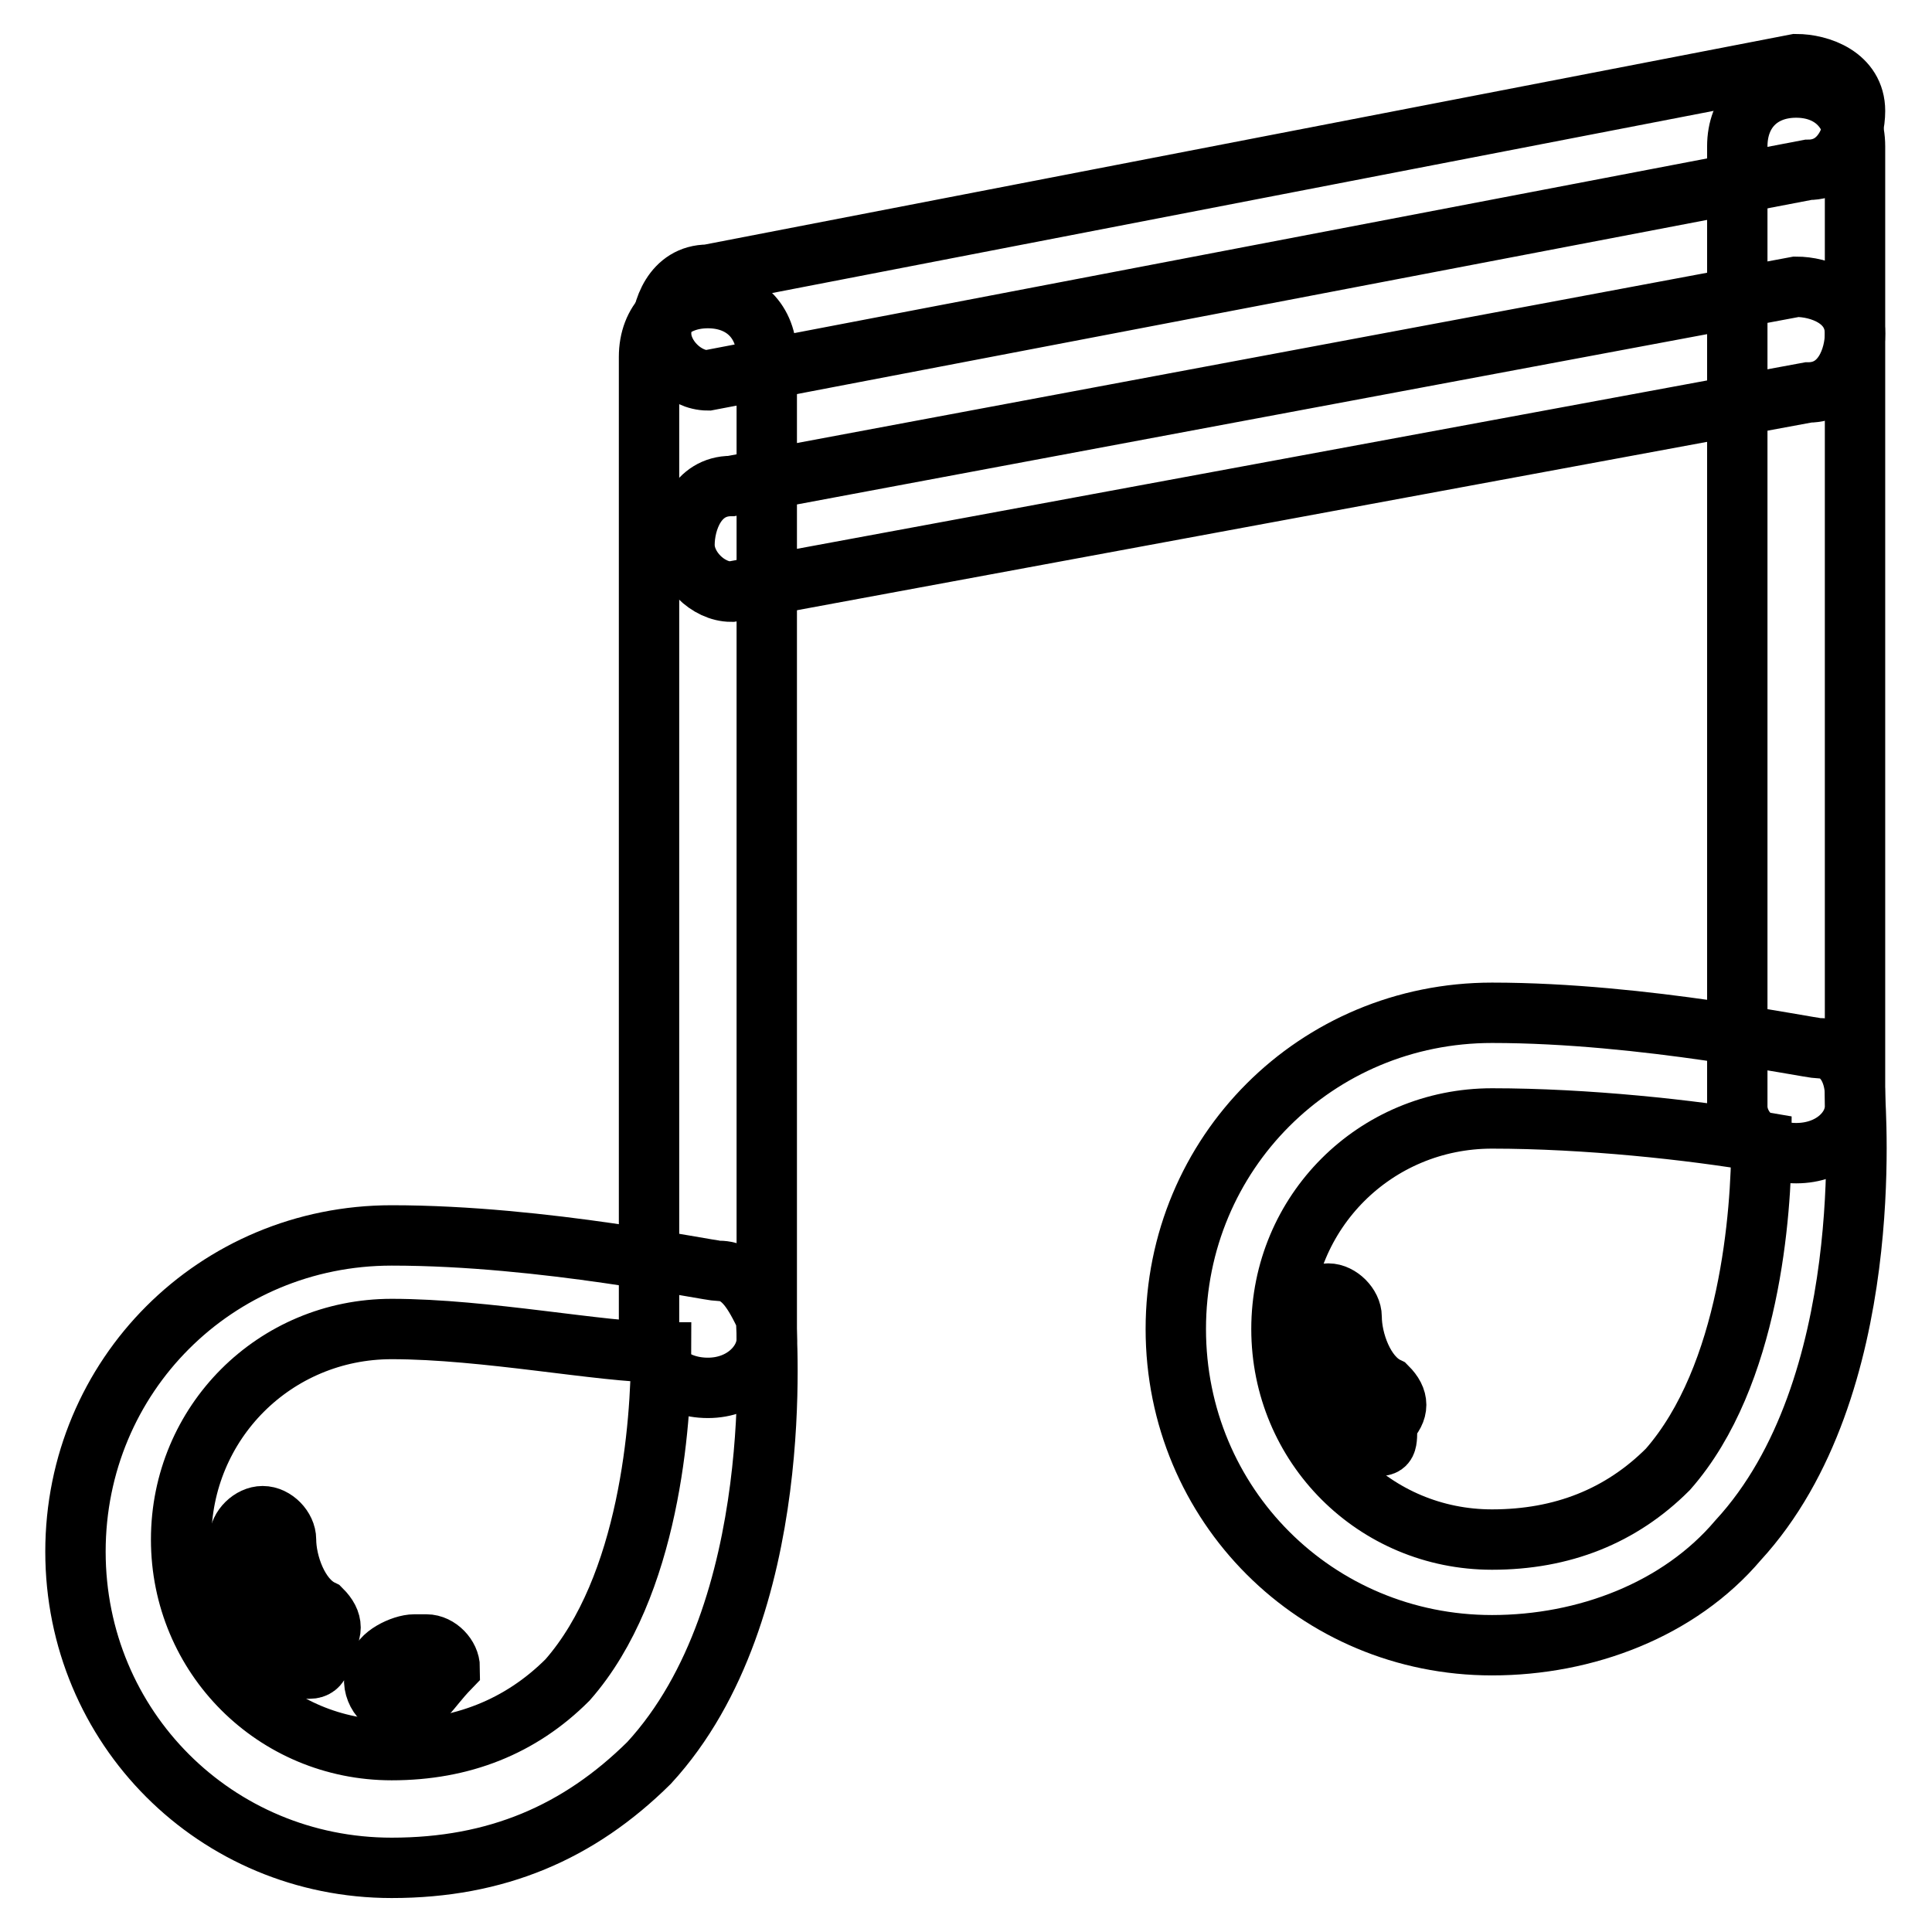 <?xml version="1.0" encoding="utf-8"?>
<!-- Svg Vector Icons : http://www.onlinewebfonts.com/icon -->
<!DOCTYPE svg PUBLIC "-//W3C//DTD SVG 1.1//EN" "http://www.w3.org/Graphics/SVG/1.1/DTD/svg11.dtd">
<svg version="1.1" xmlns="http://www.w3.org/2000/svg" xmlns:xlink="http://www.w3.org/1999/xlink" x="0px" y="0px" viewBox="0 0 256 256" enable-background="new 0 0 256 256" xml:space="preserve">
<g> <path stroke-width="8" fill-opacity="0" stroke="#000000"  d="M41,221.1c-1.6,0-1.6,0-3.1-1.6c-4.7-4.7-6.2-9.3-6.2-15.5c0-1.6,1.6-3.1,3.1-3.1c1.6,0,3.1,1.6,3.1,3.1 c0,3.1,1.6,7.8,4.7,9.3c1.6,1.6,1.6,3.1,0,4.7C42.6,219.5,42.6,221.1,41,221.1z M182.2,191.6c-1.6,0-1.6,0-3.1-1.6 c-4.7-4.7-6.2-9.3-6.2-15.5c0-1.6,1.6-3.1,3.1-3.1s3.1,1.6,3.1,3.1c0,3.1,1.6,7.8,4.7,9.3c1.6,1.6,1.6,3.1,0,4.7 C183.8,191.6,183.8,191.6,182.2,191.6z M53.4,225.7h-1.6c-1.6,0-3.1-3.1-1.6-4.7c0-1.6,3.1-3.1,4.7-3.1h1.6c1.6,0,3.1,1.6,3.1,3.1 C56.5,224.2,56.5,225.7,53.4,225.7z"/> <path stroke-width="8" fill-opacity="0" stroke="#000000"  d="M197.7,218c-23.3,0-41.9-18.6-41.9-41.9c0-23.3,18.6-41.9,41.9-41.9c20.2,0,41.9,4.7,43.4,4.7 c3.1,0,4.7,3.1,4.7,6.2c0,1.6,3.1,38.8-15.5,59C222.5,213.3,210.1,218,197.7,218z M197.7,148.2c-15.5,0-27.9,12.4-27.9,27.9 s12.4,27.9,27.9,27.9c9.3,0,17.1-3.1,23.3-9.3c10.9-12.4,12.4-34.1,12.4-43.4C224.1,149.7,210.1,148.2,197.7,148.2z"/> <path stroke-width="8" fill-opacity="0" stroke="#000000"  d="M238,152.8c-4.7,0-7.8-3.1-7.8-6.2V19.4c0-4.7,3.1-7.8,7.8-7.8c4.7,0,7.8,3.1,7.8,7.8v127.2 C245.8,149.7,242.7,152.8,238,152.8C239.6,152.8,239.6,152.8,238,152.8z M51.9,247.5c-23.3,0-41.9-18.6-41.9-41.9 c0-23.3,18.6-41.9,41.9-41.9c20.2,0,41.9,4.7,43.4,4.7c3.1,0,4.7,3.1,6.2,6.2c0,1.6,3.1,38.8-15.5,59 C76.7,242.8,65.8,247.5,51.9,247.5z M51.9,176.1C36.4,176.1,24,188.5,24,204s12.4,27.9,27.9,27.9c9.3,0,17.1-3.1,23.3-9.3 c10.9-12.4,12.4-34.1,12.4-43.4C79.8,179.2,64.3,176.1,51.9,176.1z"/> <path stroke-width="8" fill-opacity="0" stroke="#000000"  d="M93.8,183.9c-4.7,0-7.8-3.1-7.8-6.2V47.3c0-4.7,3.1-7.8,7.8-7.8c4.7,0,7.8,3.1,7.8,7.8v130.3 C101.5,180.7,98.4,183.9,93.8,183.9z"/> <path stroke-width="8" fill-opacity="0" stroke="#000000"  d="M93.8,50.4c-3.1,0-6.2-3.1-6.2-6.2c0-3.1,1.6-7.8,6.2-7.8L238,8.5c3.1,0,7.8,1.6,7.8,6.2 c0,3.1-1.6,7.8-6.2,7.8L93.8,50.4L93.8,50.4z M96.9,78.4c-3.1,0-6.2-3.1-6.2-6.2s1.6-7.8,6.2-7.8L238,38c3.1,0,7.8,1.6,7.8,6.2 c0,3.1-1.6,7.8-6.2,7.8L96.9,78.4L96.9,78.4z"/></g>
</svg>